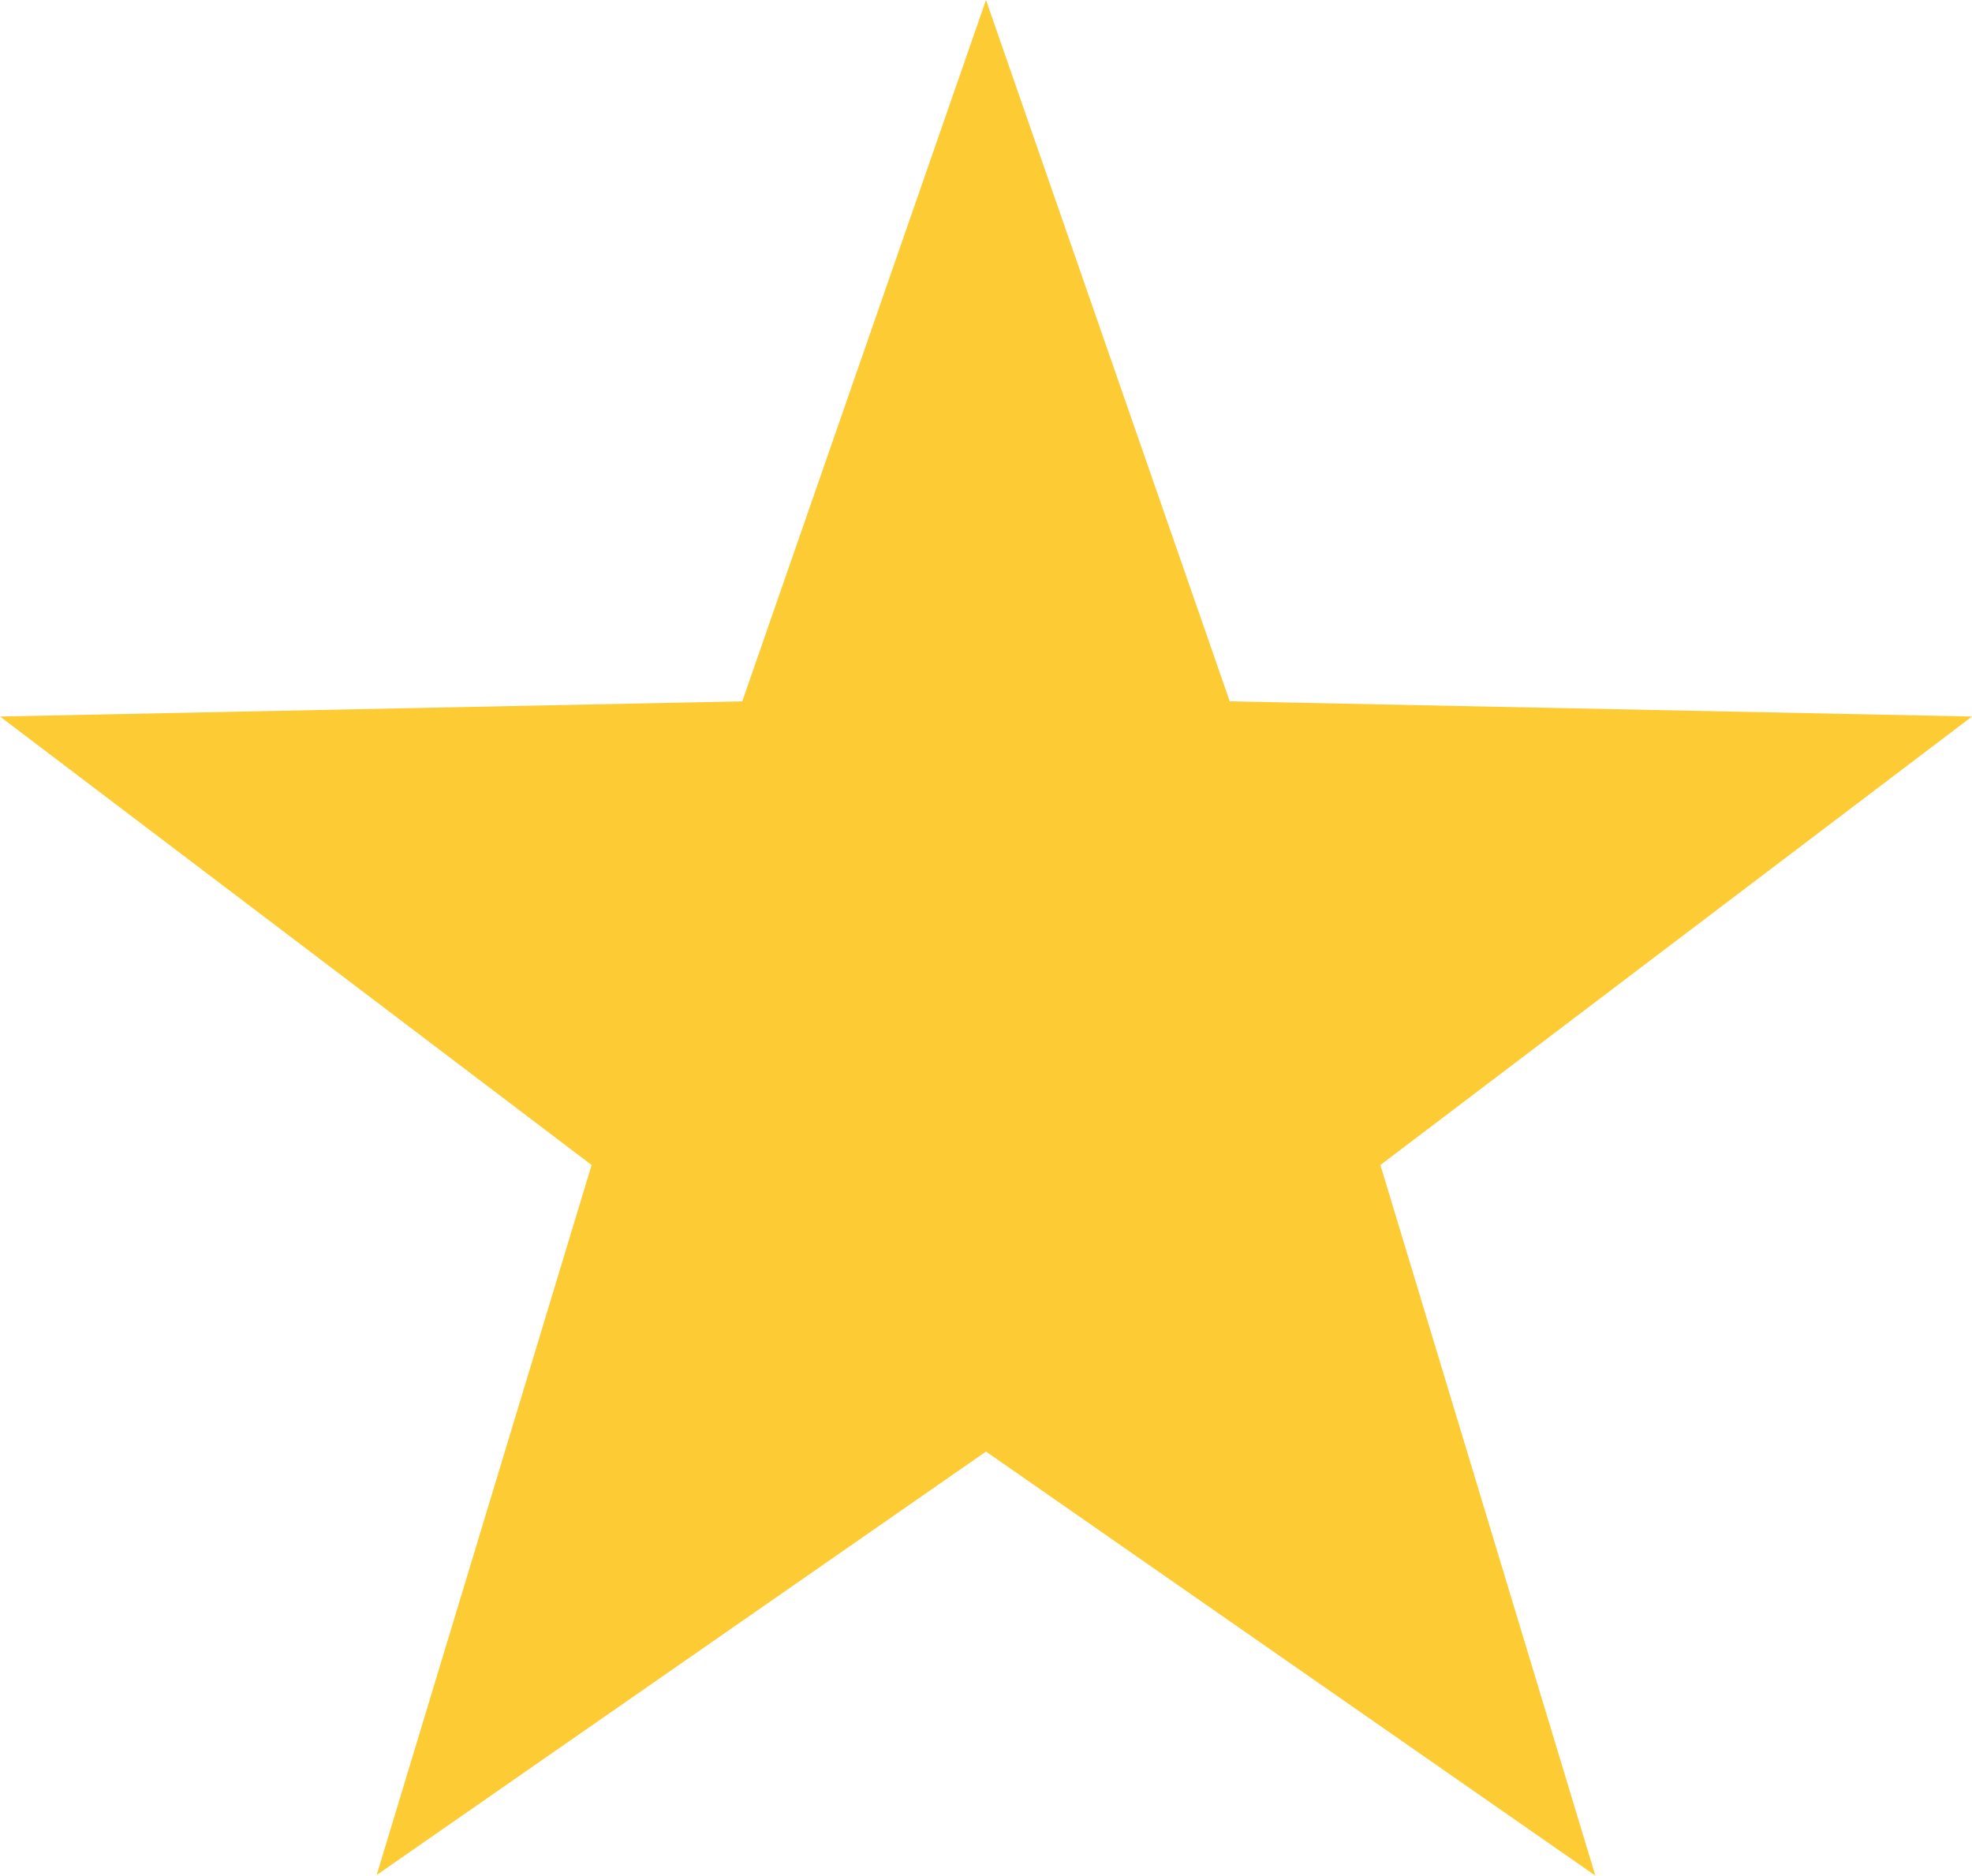 <svg xmlns="http://www.w3.org/2000/svg" viewBox="0 0 100 95.11"><defs><style>.cls-1{fill:#fdcc34;}</style></defs><title>Element 5</title><g id="Ebene_2" data-name="Ebene 2"><g id="Ebene_1-2" data-name="Ebene 1"><polygon class="cls-1" points="50 71.78 21.78 91.41 31.74 58.51 4.34 37.74 38.71 37.04 50 4.57 61.29 37.04 95.66 37.74 68.26 58.51 78.22 91.41 50 71.78"/><path class="cls-1" d="M50,9.14l9.53,27.41.69,2,2.09,0,29,.59L68.19,56.68l-1.66,1.26.6,2,8.4,27.77L51.71,71.14,50,69.95l-1.71,1.19L24.47,87.71l8.4-27.77.6-2-1.66-1.26L8.69,39.15l29-.59,2.09,0,.69-2L50,9.14M50,0,37.64,35.56,0,36.33,30,59.07l-10.9,36L50,73.6l30.9,21.5L70,59.07l30-22.74-37.64-.77L50,0Z"/></g></g></svg>